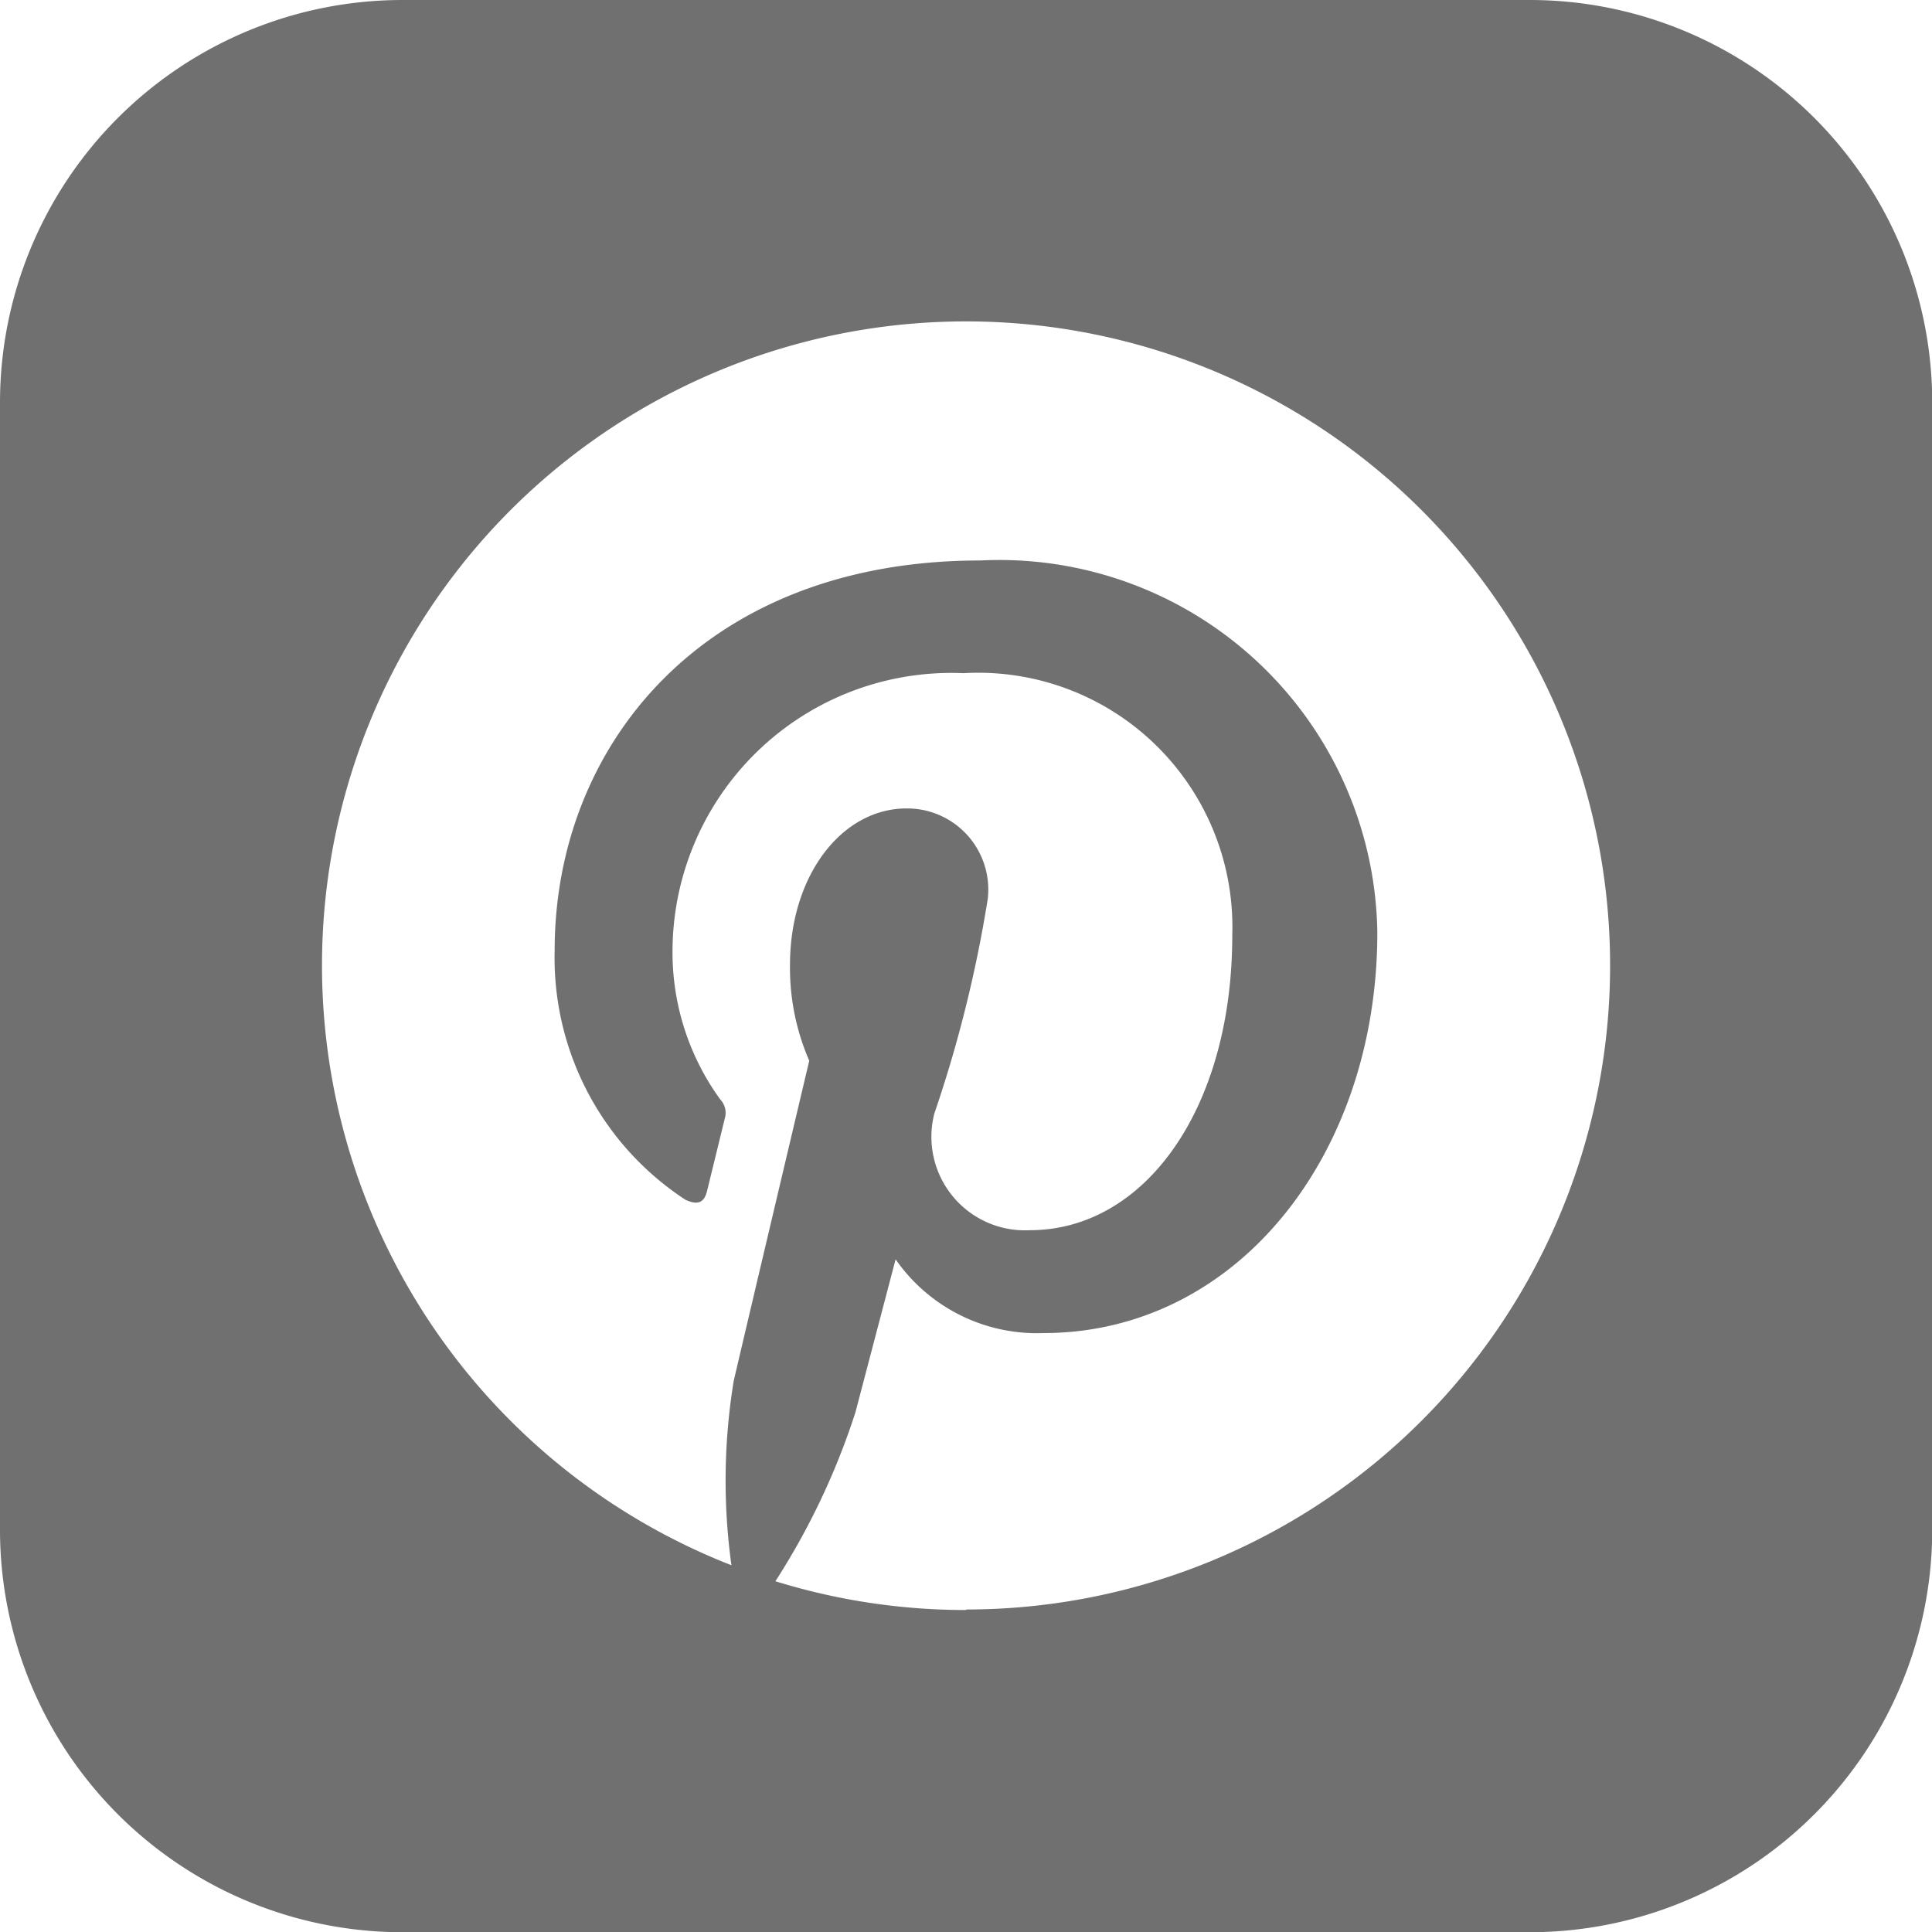 <svg xmlns="http://www.w3.org/2000/svg" width="26.197" height="26.197" viewBox="0 0 26.197 26.197"><defs><style>.a{fill:#707070;}</style></defs><path class="a" d="M20.74,0H5.458A5.458,5.458,0,0,0,0,5.458V20.74A5.458,5.458,0,0,0,5.458,26.2H20.74A5.458,5.458,0,0,0,26.2,20.74V5.458A5.458,5.458,0,0,0,20.74,0ZM13.1,21.831a8.723,8.723,0,0,1-2.586-.39,9.757,9.757,0,0,0,1.085-2.29l.545-2.075a2.335,2.335,0,0,0,2,1c2.635,0,4.532-2.422,4.532-5.432A5.125,5.125,0,0,0,13.291,7.6c-3.768,0-5.77,2.529-5.77,5.284a3.917,3.917,0,0,0,1.773,3.384c.165.076.253.043.293-.117l.242-.99a.262.262,0,0,0-.061-.251,3.39,3.39,0,0,1-.649-1.992,3.78,3.78,0,0,1,3.943-3.79,3.447,3.447,0,0,1,3.647,3.553c0,2.362-1.193,4-2.745,4A1.268,1.268,0,0,1,12.669,15.1a17.534,17.534,0,0,0,.724-2.908,1.1,1.1,0,0,0-1.1-1.23c-.877,0-1.581.907-1.581,2.121a3.155,3.155,0,0,0,.261,1.3s-.866,3.66-1.024,4.341a8.36,8.36,0,0,0-.031,2.5,8.733,8.733,0,1,1,3.185.6Z"/></svg>